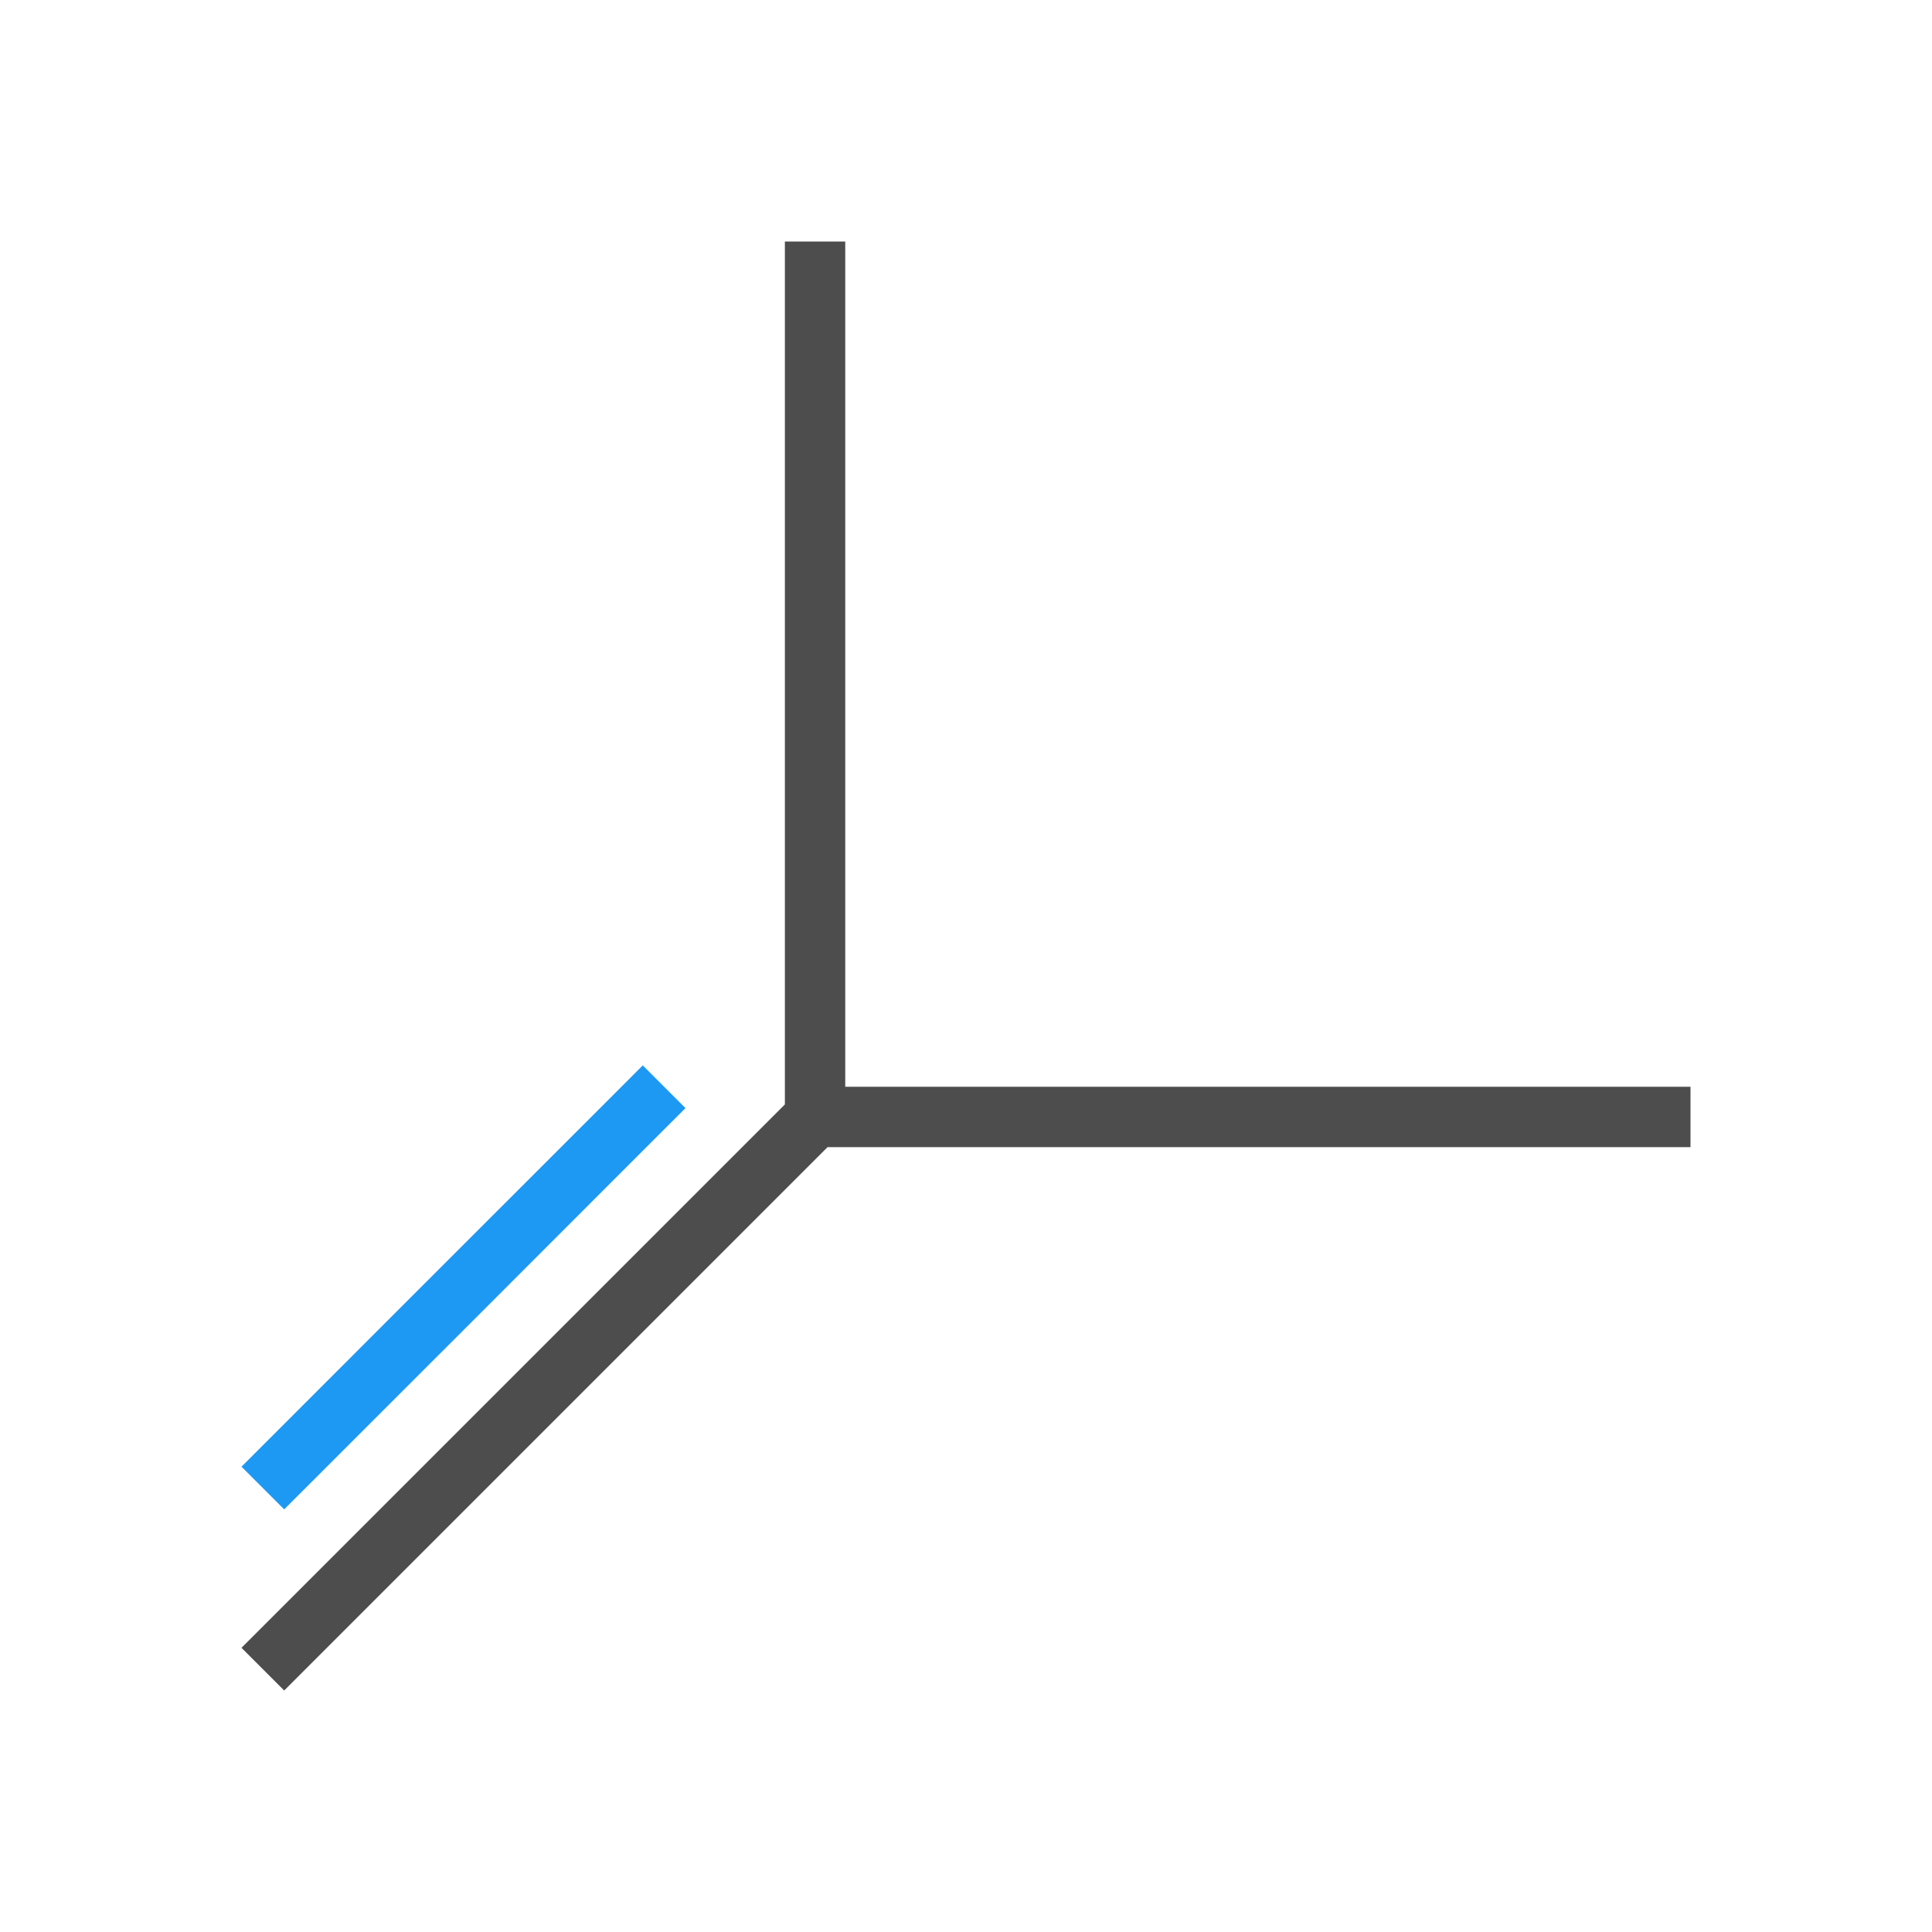 <svg xmlns="http://www.w3.org/2000/svg" viewBox="0 0 32 32">
 <path 
     style="fill:#1d99f3" 
     d="M 10.646 17.646 L 10 18.293 L 7.646 20.646 L 6.646 21.646 L 4 24.293 C 4 24.293 4.707 24.999 4.707 25 L 7.354 22.354 L 8.354 21.354 L 10 19.707 L 11 18.707 L 11.354 18.354 L 10.646 17.646 z "
     />
 <path 
     style="fill:#4d4d4d" 
     d="M 13 4 L 13 18.293 L 4 27.293 C 4 27.293 4.707 27.999 4.707 28 L 13.707 19 L 14 19 L 28 19 L 28 18 L 14 18 L 14 4 L 13 4 z "
     />
</svg>
